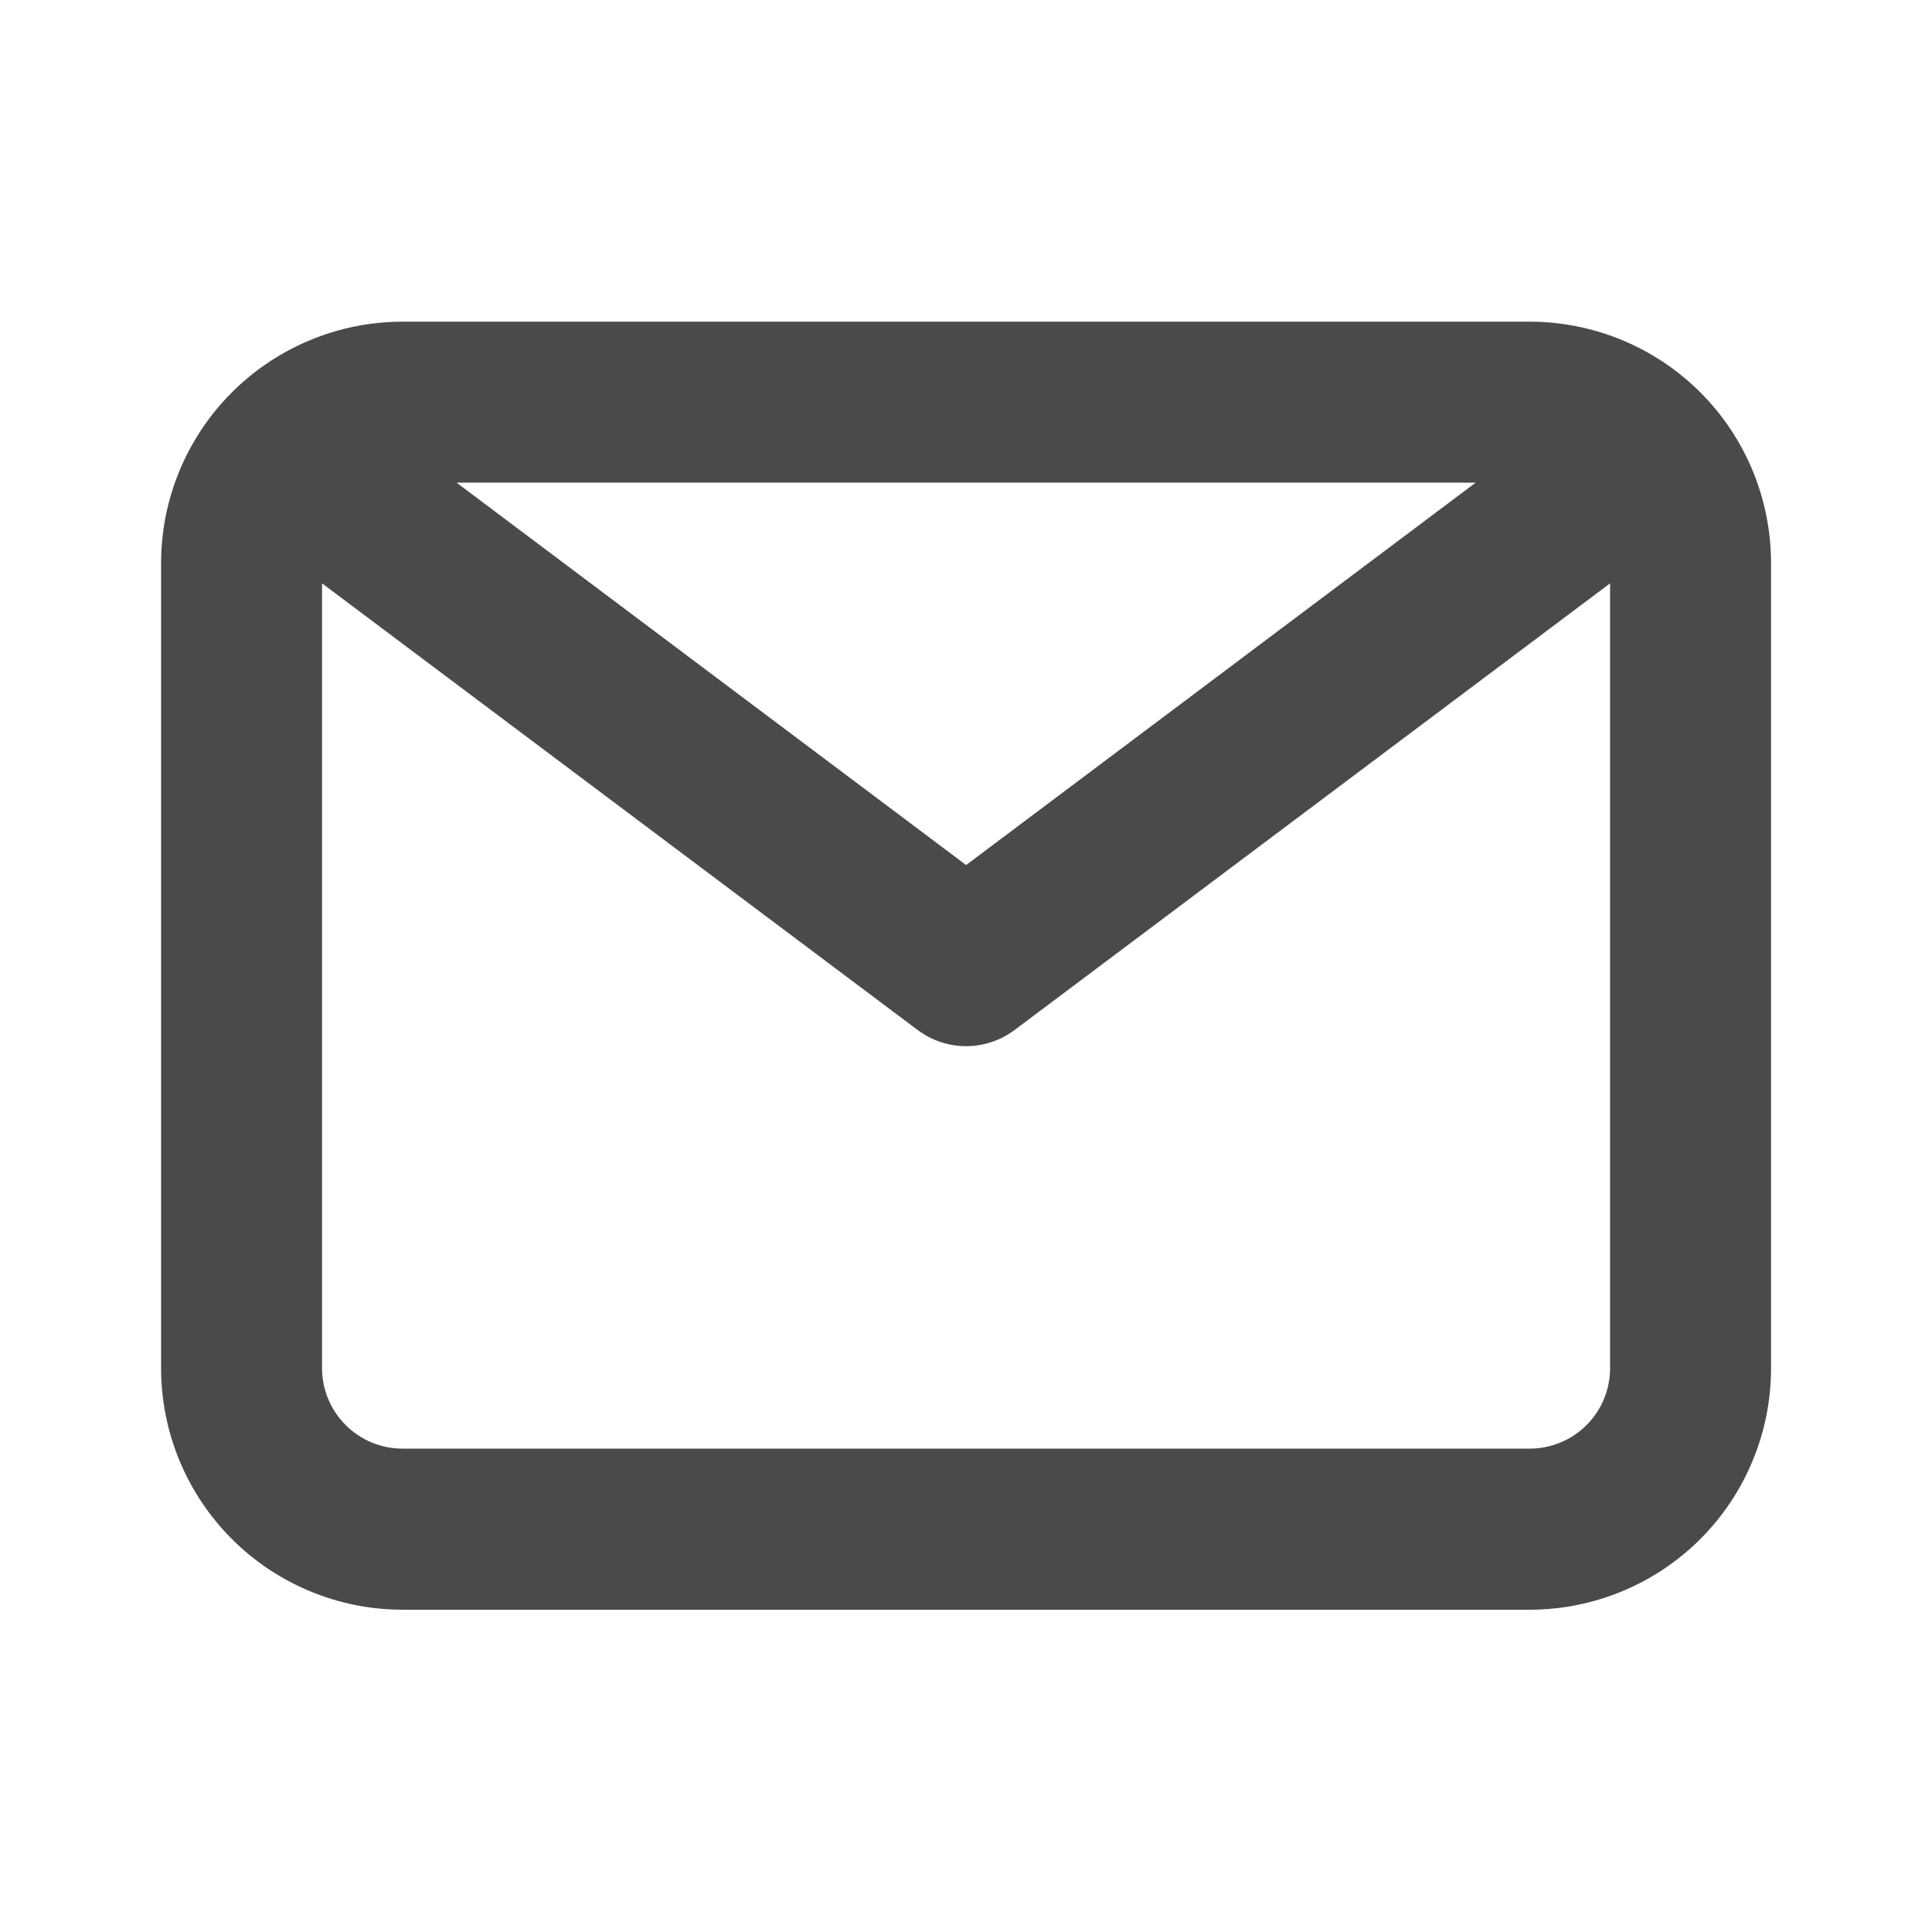 <svg width="16" height="16" viewBox="0 0 16 16" fill="none" xmlns="http://www.w3.org/2000/svg">
<path d="M12.667 2.664H3.334C2.804 2.664 2.295 2.875 1.92 3.25C1.545 3.625 1.334 4.134 1.334 4.664V11.331C1.334 11.861 1.545 12.37 1.92 12.745C2.295 13.12 2.804 13.331 3.334 13.331H12.667C13.198 13.331 13.707 13.12 14.082 12.745C14.457 12.37 14.667 11.861 14.667 11.331V4.664C14.667 4.134 14.457 3.625 14.082 3.25C13.707 2.875 13.198 2.664 12.667 2.664ZM12.221 3.997L8.001 7.164L3.781 3.997H12.221ZM12.667 11.997H3.334C3.157 11.997 2.988 11.927 2.863 11.802C2.738 11.677 2.667 11.508 2.667 11.331V4.831L7.601 8.531C7.716 8.617 7.856 8.664 8.001 8.664C8.145 8.664 8.285 8.617 8.401 8.531L13.334 4.831V11.331C13.334 11.508 13.264 11.677 13.139 11.802C13.014 11.927 12.844 11.997 12.667 11.997Z" fill="#4A4A4A"/>
</svg>
